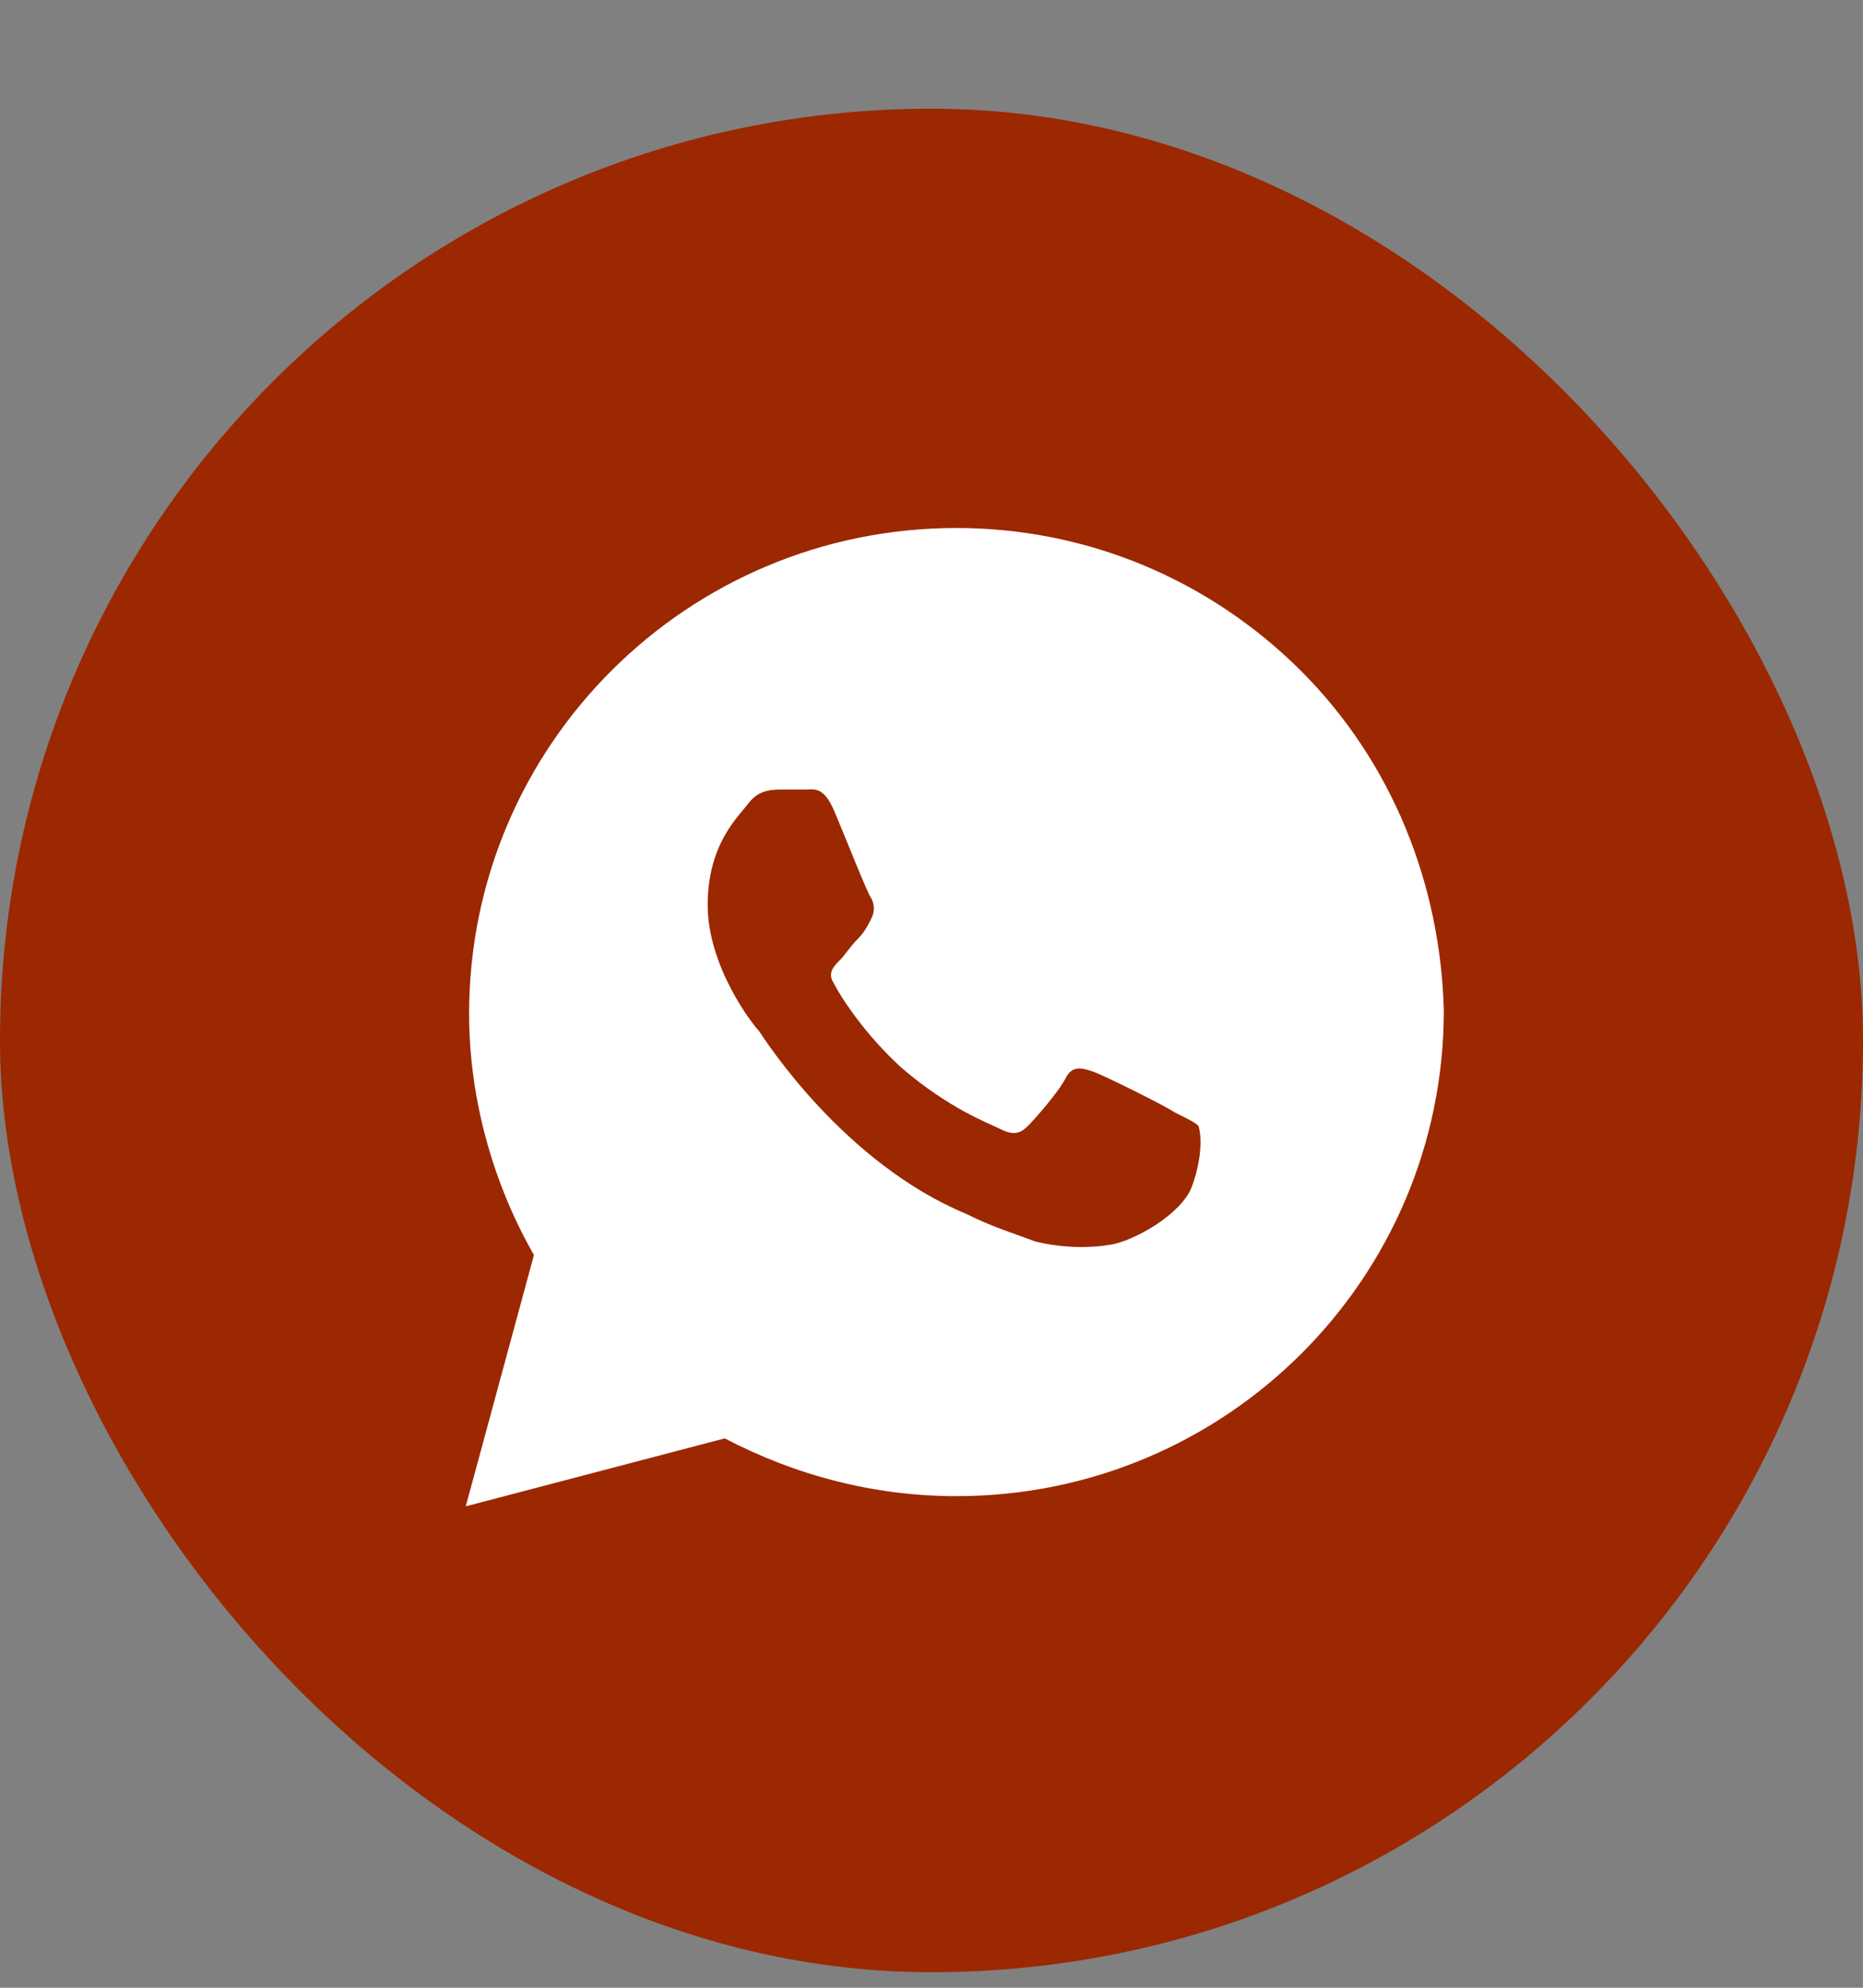 <?xml version="1.0" encoding="UTF-8"?> <svg xmlns="http://www.w3.org/2000/svg" width="15" height="16" viewBox="0 0 15 16" fill="none"><rect x="0" y="0" width="15" height="16" fill="#808080" stroke="none"/><rect y="0.875" width="15" height="15" rx="7.5" fill="#9B2801"></rect><path d="M10.473 5.398C9.732 4.66 8.744 4.25 7.701 4.25C5.534 4.25 3.777 6 3.777 8.16C3.777 8.844 3.97 9.527 4.299 10.102L3.75 12.125L5.835 11.578C6.412 11.879 7.043 12.043 7.701 12.043C9.869 12.043 11.625 10.293 11.625 8.133C11.598 7.121 11.213 6.137 10.473 5.398ZM9.595 9.555C9.512 9.773 9.128 9.992 8.936 10.02C8.771 10.047 8.552 10.047 8.332 9.992C8.195 9.938 8.003 9.883 7.784 9.773C6.796 9.363 6.165 8.379 6.11 8.297C6.055 8.242 5.698 7.777 5.698 7.285C5.698 6.793 5.945 6.574 6.027 6.465C6.11 6.355 6.22 6.355 6.302 6.355C6.357 6.355 6.439 6.355 6.494 6.355C6.549 6.355 6.631 6.328 6.713 6.52C6.796 6.711 6.988 7.203 7.015 7.23C7.043 7.285 7.043 7.34 7.015 7.395C6.988 7.449 6.96 7.504 6.905 7.559C6.851 7.613 6.796 7.695 6.768 7.723C6.713 7.777 6.659 7.832 6.713 7.914C6.768 8.023 6.96 8.324 7.262 8.598C7.646 8.926 7.948 9.035 8.058 9.09C8.168 9.145 8.223 9.117 8.277 9.062C8.332 9.008 8.524 8.789 8.579 8.68C8.634 8.57 8.716 8.598 8.799 8.625C8.881 8.652 9.375 8.898 9.457 8.953C9.567 9.008 9.622 9.035 9.649 9.062C9.677 9.145 9.677 9.336 9.595 9.555Z" fill="white"></path></svg> 
